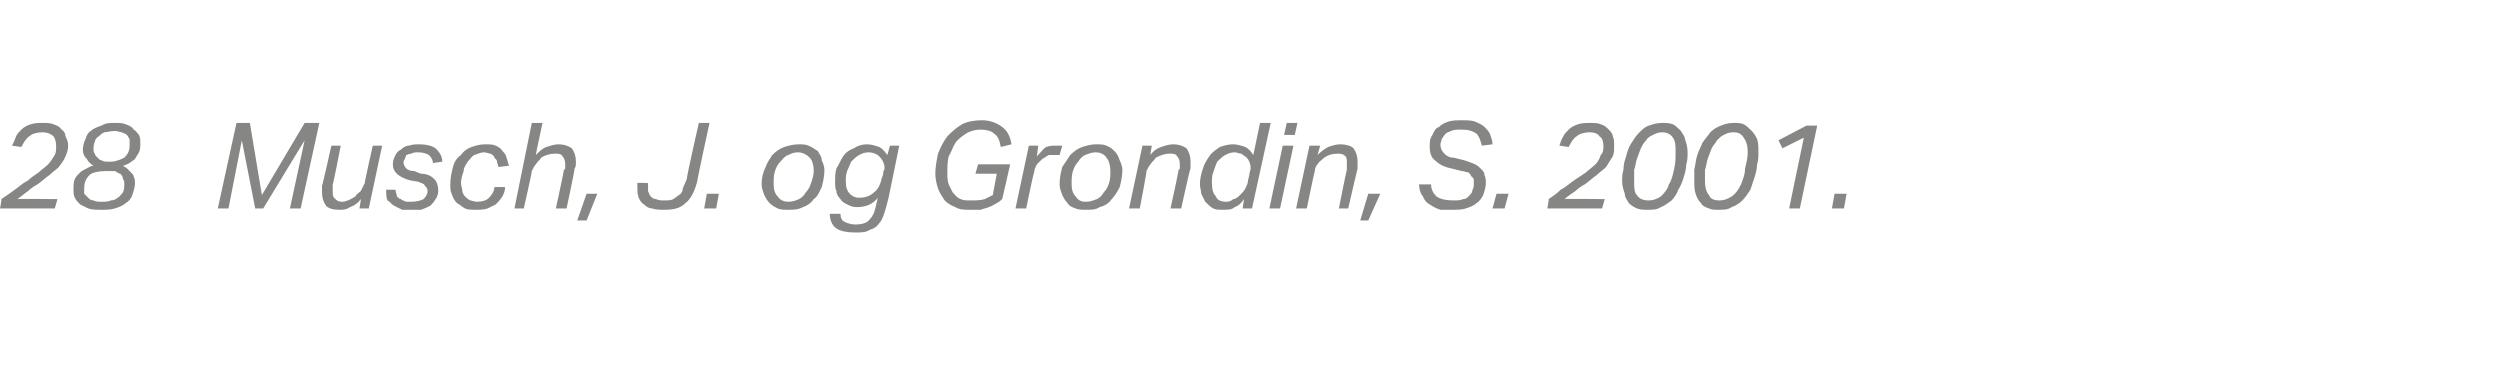 <?xml version="1.0" standalone="no"?><!DOCTYPE svg PUBLIC "-//W3C//DTD SVG 1.1//EN" "http://www.w3.org/Graphics/SVG/1.1/DTD/svg11.dtd"><svg xmlns="http://www.w3.org/2000/svg" xmlns:xlink="http://www.w3.org/1999/xlink" version="1.1" width="187.1px" height="28.6px" viewBox="0 -9 187.1 28.6" style="top:-9px"><desc>﻿﻿￼</desc><defs/><g id="Polygon258507"><path d="m3.2.9c-.4 0-.8.1-1 .3c-.2.1-.4.4-.6.8l-.7-.1c.1-.2.2-.4.3-.7c.1-.2.2-.3.4-.5c.2-.2.4-.3.7-.4c.3-.1.6-.1.9-.1c.3 0 .6 0 .8.1c.3.1.5.2.6.4c.2.1.3.3.3.5c.1.2.2.4.2.7c0 .3-.1.6-.2.8c-.1.3-.3.5-.5.8c-.2.2-.5.4-.7.6c-.3.2-.6.5-.9.7c-.2.1-.5.3-.7.5c-.3.2-.5.4-.8.6c.02-.03 3 0 3 0l-.2.7H0s.14-.67.1-.7c.3-.2.6-.4 1-.7c.3-.2.6-.5 1-.7c.2-.2.5-.4.8-.6c.2-.2.5-.4.7-.6c.2-.2.3-.4.5-.7c.1-.2.1-.4.1-.7c0-.3-.1-.6-.2-.7c-.2-.2-.5-.3-.8-.3zm6.9 3.8c0 .3-.1.6-.2.9c-.1.3-.3.5-.5.6c-.2.2-.5.3-.8.4c-.3.1-.7.1-1 .1c-.4 0-.7 0-1-.1L6 6.3c-.2-.2-.3-.3-.4-.5c-.1-.2-.1-.4-.1-.6c0-.3 0-.6.1-.8c.1-.2.2-.3.4-.5c.1-.1.3-.2.5-.3c.2-.1.3-.2.5-.2c-.2-.1-.4-.3-.5-.5c-.2-.2-.3-.4-.3-.7c0-.3.1-.6.2-.8c.1-.3.2-.5.4-.6c.2-.2.5-.3.8-.4c.3-.2.6-.2 1-.2c.3 0 .6 0 .8.1c.3.1.5.2.6.4c.2.1.3.3.4.4c.1.2.1.4.1.6c0 .3 0 .5-.1.7c-.1.2-.2.3-.3.5c-.1.1-.3.2-.4.3c-.2.1-.4.2-.5.2c.1.1.2.1.3.2l.3.3c.1.1.2.2.2.3c.1.2.1.3.1.5zm-2-1.6c.3 0 .5 0 .7-.1c.1 0 .3-.1.5-.2c.1-.1.2-.2.3-.4c.1-.2.1-.4.1-.6v-.4c-.1-.1-.1-.2-.2-.3c-.1-.1-.2-.1-.4-.2c-.1 0-.3-.1-.5-.1c-.3 0-.6.1-.8.1c-.2.1-.3.2-.4.3c-.2.1-.3.3-.3.4c-.1.2-.1.4-.1.5c0 .2 0 .3.1.4c0 .1.1.2.2.3c.1.1.2.2.3.2c.2.1.3.1.5.1zm-.5 3c.2 0 .5 0 .7-.1c.2 0 .4-.1.5-.2c.2-.1.3-.3.4-.4c.1-.2.1-.4.1-.7c0-.1 0-.2-.1-.3c0-.2-.1-.3-.2-.4c-.1 0-.2-.1-.4-.2h-.6c-.6 0-1.1.1-1.3.3c-.3.3-.4.6-.4 1v.4l.3.3c.1.1.2.2.4.2c.2.1.4.1.6.1zM17.7.2h1l.9 5.4L22.8.2h1.1l-1.4 6.4h-.8l1.1-5.1l-3.1 5.1h-.6l-1-5.1l-1 5.1h-.8L17.7.2zm7.8 1.7s-.56 2.92-.6 2.9v.5c0 .2 0 .4.1.5c.2.2.3.3.6.3c.3 0 .7-.2 1-.4c.1-.2.3-.3.4-.4l.3-.6c-.03-.03.6-2.8.6-2.8h.7l-1 4.7h-.7s.13-.72.1-.7c-.2.3-.5.5-.8.6c-.3.2-.5.2-.8.2c-.5 0-.8-.1-1-.3c-.2-.3-.3-.6-.3-1v-.5c.04-.02.7-3 .7-3h.7zm7.3 3.4c0 .2-.1.5-.2.6c-.1.2-.3.4-.4.5c-.2.1-.4.2-.7.3h-1.4l-.6-.3c-.2-.1-.3-.3-.5-.4c-.1-.2-.1-.5-.1-.8h.7c0 .2.1.3.1.5c.1.1.2.2.3.2c.1.1.2.1.4.2h.4c.4 0 .7-.1.9-.2c.2-.2.3-.4.3-.6c0-.2-.1-.3-.2-.4c-.1-.2-.3-.2-.5-.3l-.6-.1c-.4-.1-.8-.3-1-.5c-.2-.2-.3-.4-.3-.7c0-.3.1-.5.2-.7c.1-.2.2-.3.4-.4c.2-.2.4-.3.6-.3c.3-.1.5-.1.8-.1c.5 0 .9.1 1.2.3c.3.3.5.6.5 1l-.7.1c0-.2-.1-.4-.3-.6c-.2-.1-.4-.2-.8-.2c-.2 0-.4 0-.5.1c-.2 0-.3.1-.4.1c0 .1-.1.2-.1.3c-.1.1-.1.2-.1.3c0 .1.1.3.2.4c.1.1.3.2.6.2l.5.2c.5 0 .8.2 1 .4c.2.2.3.5.3.9zm4.5-1.8c0-.1-.1-.3-.1-.4c0-.1-.1-.2-.2-.3c0-.1-.1-.2-.3-.3c-.1 0-.3-.1-.5-.1c-.2 0-.4.1-.7.2c-.2.1-.3.3-.5.5c-.1.2-.3.4-.3.7c-.1.3-.2.6-.2.9c0 .2.1.4.1.6c0 .1.1.3.2.4c.1.1.2.2.4.3c.1 0 .3.1.5.1c.4 0 .7-.1.9-.3c.2-.2.4-.5.4-.8h.8c0 .3-.1.5-.2.7c-.2.3-.3.4-.5.6l-.6.3c-.3.1-.6.1-.9.1c-.3 0-.6 0-.8-.1c-.2-.1-.4-.3-.6-.4c-.2-.2-.3-.4-.4-.7c-.1-.2-.1-.4-.1-.7c0-.5.1-.9.2-1.3c.1-.4.3-.7.6-.9c.2-.3.5-.5.8-.6c.3-.1.6-.2 1-.2c.3 0 .6 0 .8.1c.2.1.4.2.5.4c.1.1.3.3.3.5c.1.2.1.4.2.6l-.8.1zm4.3 3.1s.63-2.87.6-2.9c.1 0 .1-.1.1-.2v-.2c0-.3-.1-.5-.2-.6c-.1-.2-.3-.2-.6-.2c-.3 0-.7.1-1 .3c-.1.2-.3.3-.4.5c-.1.1-.2.3-.3.5c.03.03-.6 2.8-.6 2.8h-.7L39.8.2h.8s-.52 2.42-.5 2.4c.3-.3.5-.5.8-.6c.3-.1.6-.2.9-.2c.4 0 .7.1 1 .3c.2.3.3.6.3 1c0 .2 0 .4-.1.5c.04.04-.6 3-.6 3h-.8zm1.6.9l.7-2h.8l-.8 2h-.7zm9-3c-.2.8-.5 1.4-.9 1.7c-.4.4-.9.5-1.6.5c-.3 0-.6 0-.9-.1c-.2 0-.4-.1-.6-.3c-.2-.1-.3-.3-.4-.5c-.1-.3-.1-.5-.1-.8v-.3c-.03-.04.8 0 .8 0c0 0-.02.13 0 .1v.5c.1.2.1.3.2.4c.1.1.2.2.4.2c.2.1.4.1.6.1c.3 0 .5 0 .7-.1c.1-.1.3-.2.4-.3c.2-.1.3-.3.3-.5c.1-.2.2-.5.3-.7c-.05-.02.9-4.2.9-4.2h.8s-.95 4.34-.9 4.3zm.5 2.1l.2-1.1h.9l-.2 1.1h-.9zm7.1-4.8c.2 0 .5 0 .7.1c.3.1.5.3.7.4c.1.2.3.4.3.7c.1.2.2.5.2.7c0 .5-.1.9-.2 1.3c-.2.4-.3.7-.6.9c-.2.3-.5.5-.8.6c-.4.2-.7.2-1.1.2c-.3 0-.6 0-.8-.1c-.2-.1-.4-.2-.6-.4c-.2-.2-.3-.4-.4-.6c-.1-.3-.2-.5-.2-.8c0-.5.1-.9.3-1.3c.1-.3.3-.6.5-.9c.3-.3.6-.5.9-.6c.3-.1.7-.2 1.1-.2zm-.1.6c-.3 0-.5.1-.7.2c-.3.1-.4.3-.6.5c-.2.2-.3.4-.4.7c-.1.3-.1.6-.1 1c0 .4.1.7.3.9c.2.3.5.4.8.4c.3 0 .6-.1.8-.2c.2-.1.4-.3.5-.5c.2-.2.3-.4.4-.7c.1-.3.2-.6.2-.9c0-.4-.1-.8-.3-1c-.2-.2-.5-.4-.9-.4zM66 4.3c.1-.2.1-.3.1-.4c0-.1.1-.2.1-.3c0-.4-.2-.7-.4-.9c-.2-.2-.5-.3-.8-.3c-.3 0-.5.1-.7.2c-.2.1-.4.3-.6.5c-.1.2-.2.5-.3.7c-.1.3-.1.5-.1.8c0 .4.1.7.3.9c.2.2.4.3.7.3c.4 0 .8-.1 1.1-.4c.3-.2.5-.6.6-1.1zm.5 1.5c-.1.4-.2.8-.3 1.1c-.1.3-.2.6-.4.8c-.2.3-.4.4-.7.5c-.3.2-.7.2-1.1.2c-.6 0-1.1-.1-1.4-.3c-.3-.2-.5-.6-.5-1.1h.8c0 .3.1.5.3.6c.2.1.5.2.8.2c.5 0 .9-.1 1.1-.4c.3-.3.4-.7.5-1.2l.1-.4c-.4.5-.9.7-1.6.7c-.3 0-.5-.1-.7-.2c-.2-.1-.4-.2-.5-.4c-.2-.2-.3-.4-.3-.6c-.1-.2-.1-.4-.1-.7c0-.3 0-.7.1-1c.2-.3.3-.6.5-.9c.2-.3.5-.5.8-.6c.3-.2.6-.3 1-.3c.3 0 .6.1.9.2c.2.1.4.3.6.6c.01.03.2-.7.2-.7h.7l-.8 3.9zM74.9 2c-.1-.5-.2-.8-.5-1c-.2-.2-.6-.3-1-.3c-.4 0-.8.1-1.1.3c-.3.2-.6.4-.8.7c-.2.3-.3.7-.5 1c-.1.4-.1.8-.1 1.3c0 .2 0 .5.1.8l.3.6c.2.2.3.4.6.5c.2.1.4.1.7.1c.4 0 .8 0 1.1-.1l.6-.3l.3-1.6H73l.2-.7h2.4s-.59 2.63-.6 2.6c-.1.1-.2.2-.4.3c-.2.1-.3.2-.6.3c-.2.1-.4.1-.6.2h-.8c-.4 0-.8 0-1.1-.2c-.3-.1-.6-.3-.8-.5c-.2-.3-.4-.6-.5-.9c-.1-.3-.2-.7-.2-1.1c0-.5.1-1 .2-1.5c.2-.5.4-.9.7-1.3c.3-.3.6-.6 1.1-.9c.4-.2.9-.3 1.5-.3c.6 0 1.1.2 1.5.5c.4.3.6.7.7 1.3l-.8.2zm4.4.6h-.8c-.2.1-.3.2-.5.3l-.4.4c-.1.2-.2.4-.2.6c-.05-.02-.6 2.7-.6 2.7h-.8l1-4.7h.7l-.1.8c.3-.3.5-.6.7-.7c.3-.1.5-.1.8-.1h.4l-.2.7zm2.7-.8c.3 0 .6 0 .8.1c.3.1.5.3.6.4c.2.2.3.4.4.7c.1.2.2.5.2.7c0 .5-.1.9-.2 1.3c-.2.4-.4.7-.6.9c-.2.3-.5.5-.9.6c-.3.2-.6.2-1 .2c-.3 0-.6 0-.8-.1c-.3-.1-.5-.2-.6-.4c-.2-.2-.3-.4-.4-.6c-.1-.3-.2-.5-.2-.8c0-.5.1-.9.2-1.3l.6-.9c.3-.3.6-.5.9-.6c.3-.1.7-.2 1-.2zm0 .6c-.3 0-.5.1-.8.2c-.2.1-.4.3-.5.5c-.2.2-.3.4-.4.7c-.1.3-.1.6-.1 1c0 .4.1.7.3.9c.2.3.4.4.8.4c.3 0 .5-.1.8-.2c.2-.1.4-.3.5-.5c.2-.2.3-.4.4-.7c.1-.3.1-.6.1-.9c0-.4-.1-.8-.3-1c-.1-.2-.4-.4-.8-.4zm5.6 4.2s.64-2.87.6-2.9c.1 0 .1-.1.1-.2v-.2c0-.3-.1-.5-.2-.6c-.1-.2-.3-.2-.6-.2c-.3 0-.6.1-1 .3c-.1.2-.3.3-.4.5c-.1.1-.2.3-.3.5c.04.03-.5 2.8-.5 2.8h-.8l1-4.7h.7s-.13.74-.1.7c.2-.3.5-.5.8-.6c.3-.1.6-.2.9-.2c.4 0 .7.1 1 .3c.2.3.3.6.3 1v.5c-.05.04-.7 3-.7 3h-.8zm4.7-4.8c.3 0 .6.1.9.2c.2.1.4.3.6.6l.5-2.4h.8l-1.4 6.4h-.7l.1-.7c-.2.3-.4.5-.7.6c-.2.2-.5.2-.9.2c-.3 0-.5 0-.7-.1c-.2-.1-.4-.3-.6-.5l-.3-.6c0-.2-.1-.5-.1-.7c0-.4.1-.8.2-1.1c.1-.4.3-.7.5-1c.2-.3.5-.5.8-.7c.3-.1.6-.2 1-.2zm1.2 2.3c0-.2.1-.4.1-.5c0-.3-.1-.6-.3-.8c-.1-.1-.3-.2-.4-.3c-.2 0-.3-.1-.5-.1c-.3 0-.5.1-.7.2c-.2.1-.4.3-.6.5c-.1.2-.2.5-.3.8c-.1.2-.1.5-.1.8c0 .5.1.8.3 1c.1.3.4.4.8.4c.2 0 .4-.1.5-.2c.2 0 .4-.2.5-.3c.2-.2.3-.3.4-.5c.1-.2.2-.4.2-.6l.1-.4zM95 6.6l1-4.7h.8l-1 4.7h-.8zm1.1-5.5l.2-.9h.8l-.2.9h-.8zm4.1 5.5s.57-2.87.6-2.9v-.4c0-.3 0-.5-.1-.6c-.2-.2-.4-.2-.6-.2c-.4 0-.7.1-1 .3c-.2.2-.4.3-.5.5c-.1.1-.2.3-.2.5c-.03.03-.6 2.8-.6 2.8h-.8l1-4.7h.8s-.2.74-.2.7c.3-.3.6-.5.8-.6c.3-.1.6-.2.9-.2c.4 0 .8.1 1 .3c.2.3.3.6.3 1v.5c-.02.04-.7 3-.7 3h-.7zm1.6.9l.6-2h.9l-.9 2h-.6zm9.4-2.8c0 .3-.1.6-.2.9c-.1.2-.3.5-.5.6c-.2.2-.5.3-.8.4c-.3.1-.6.1-1 .1h-.9c-.3-.1-.5-.2-.8-.4c-.2-.1-.4-.3-.5-.6c-.2-.2-.3-.6-.3-.9h.9c0 .4.2.7.4.9c.3.2.7.3 1.3.3c.2 0 .5 0 .7-.1c.2 0 .3-.1.4-.2c.2-.2.3-.3.3-.5c.1-.1.1-.3.1-.5v-.3c-.1-.1-.1-.2-.2-.2c0-.1-.1-.2-.2-.3c-.2 0-.3-.1-.5-.1l-.8-.2c-.5-.1-.9-.3-1.2-.6c-.3-.2-.4-.6-.4-1c0-.4 0-.6.2-.9c.1-.2.2-.5.5-.6c.2-.2.4-.3.7-.4c.3-.1.7-.1 1-.1c.4 0 .7 0 1 .1c.2.1.5.2.7.4c.1.1.3.3.4.5c.1.3.2.5.2.8l-.8.1c-.1-.4-.2-.7-.4-.9c-.3-.2-.6-.3-1.1-.3c-.3 0-.6 0-.8.1c-.2.1-.3.1-.4.2c-.2.2-.2.3-.3.4c0 .1-.1.3-.1.4c0 .3.1.5.3.7c.1.1.3.3.7.3l.8.2c.3.1.6.2.8.3c.2.1.3.2.4.3c.2.2.3.3.3.5c.1.2.1.4.1.6zm.5 1.9l.3-1.1h.9l-.3 1.1h-.9zM119 .9c-.4 0-.8.1-1 .3c-.2.1-.4.4-.6.8l-.7-.1c.1-.2.1-.4.3-.7c.1-.2.2-.3.4-.5c.2-.2.4-.3.7-.4c.3-.1.6-.1.9-.1c.3 0 .6 0 .8.1c.3.1.4.2.6.4c.1.1.3.3.3.5c.1.2.1.4.1.7c0 .3 0 .6-.1.8c-.2.3-.3.5-.5.8c-.2.2-.5.4-.7.6c-.3.2-.6.5-.9.7c-.2.1-.5.3-.7.5c-.3.2-.6.4-.8.6c.01-.03 3 0 3 0l-.2.7h-4.1s.13-.67.1-.7c.3-.2.6-.4.9-.7c.4-.2.7-.5 1-.7l.9-.6c.2-.2.5-.4.7-.6c.2-.2.3-.4.4-.7c.2-.2.2-.4.2-.7c0-.3-.1-.6-.3-.7c-.1-.2-.4-.3-.7-.3zm5.4-.7c.3 0 .5 0 .8.1c.2.1.4.3.6.5c.1.2.3.4.3.6c.1.3.2.6.2 1c0 .3 0 .6-.1.9c0 .3-.1.7-.2 1c-.1.3-.2.6-.4.9c-.1.3-.3.6-.5.8c-.3.2-.5.4-.8.5c-.3.2-.6.2-1 .2c-.3 0-.5 0-.8-.1c-.2-.1-.4-.2-.6-.4c-.1-.2-.3-.4-.3-.7c-.1-.3-.2-.6-.2-.9c0-.3 0-.6.1-.9c0-.4.1-.7.2-1c.1-.4.2-.7.4-1c.2-.3.3-.5.6-.8c.2-.2.4-.4.7-.5c.3-.1.6-.2 1-.2zm0 .7c-.3 0-.5.1-.7.2c-.2.1-.4.2-.5.4c-.2.2-.3.4-.4.6c-.1.3-.2.5-.3.8c-.1.3-.1.6-.2.8v.9c0 .4 0 .8.2 1c.2.3.5.4.9.4c.3 0 .6-.1.9-.3c.2-.2.5-.5.6-.9c.2-.3.3-.7.4-1.2c.1-.4.1-.8.1-1.2c0-.5 0-.8-.2-1.1c-.2-.3-.5-.4-.8-.4zm5.3-.7c.3 0 .6 0 .8.1c.2.1.4.3.6.5c.2.2.3.4.4.6c.1.3.1.6.1 1c0 .3 0 .6-.1.9c0 .3-.1.7-.2 1l-.3.9c-.2.3-.4.6-.6.8c-.2.2-.5.4-.8.5c-.3.2-.6.2-1 .2c-.3 0-.5 0-.7-.1c-.3-.1-.5-.2-.6-.4c-.2-.2-.3-.4-.4-.7c-.1-.3-.1-.6-.1-.9v-.9c.1-.4.1-.7.2-1c.1-.4.3-.7.4-1c.2-.3.4-.5.6-.8c.2-.2.5-.4.8-.5c.2-.1.6-.2.9-.2zm0 .7c-.3 0-.5.1-.7.2c-.2.1-.3.2-.5.4c-.1.2-.3.4-.4.6c-.1.3-.2.5-.3.8c-.1.3-.1.6-.2.8v.9c0 .4.1.8.3 1c.1.3.4.4.8.4c.3 0 .6-.1.9-.3c.3-.2.5-.5.7-.9c.1-.3.3-.7.3-1.2c.1-.4.2-.8.2-1.2c0-.5-.1-.8-.3-1.1c-.2-.3-.4-.4-.8-.4zm5.3.4l-1.6.8l-.3-.6l2.1-1.1h.8l-1.3 6.2h-.8l1.1-5.3zm2.1 5.3l.2-1.1h.9l-.2 1.1h-.9z" stroke="none" fill="#868685"/><a xlink:href="javascript:nav.to(33,[516,613,520,624],&apos;#item228363&apos;);" xlink:title="﻿28 Musch, J. og Grondin, S. 2001."><rect style="fill:transparent;" x="-1" y="-1" width="139" height="9"/></a></g></svg>
